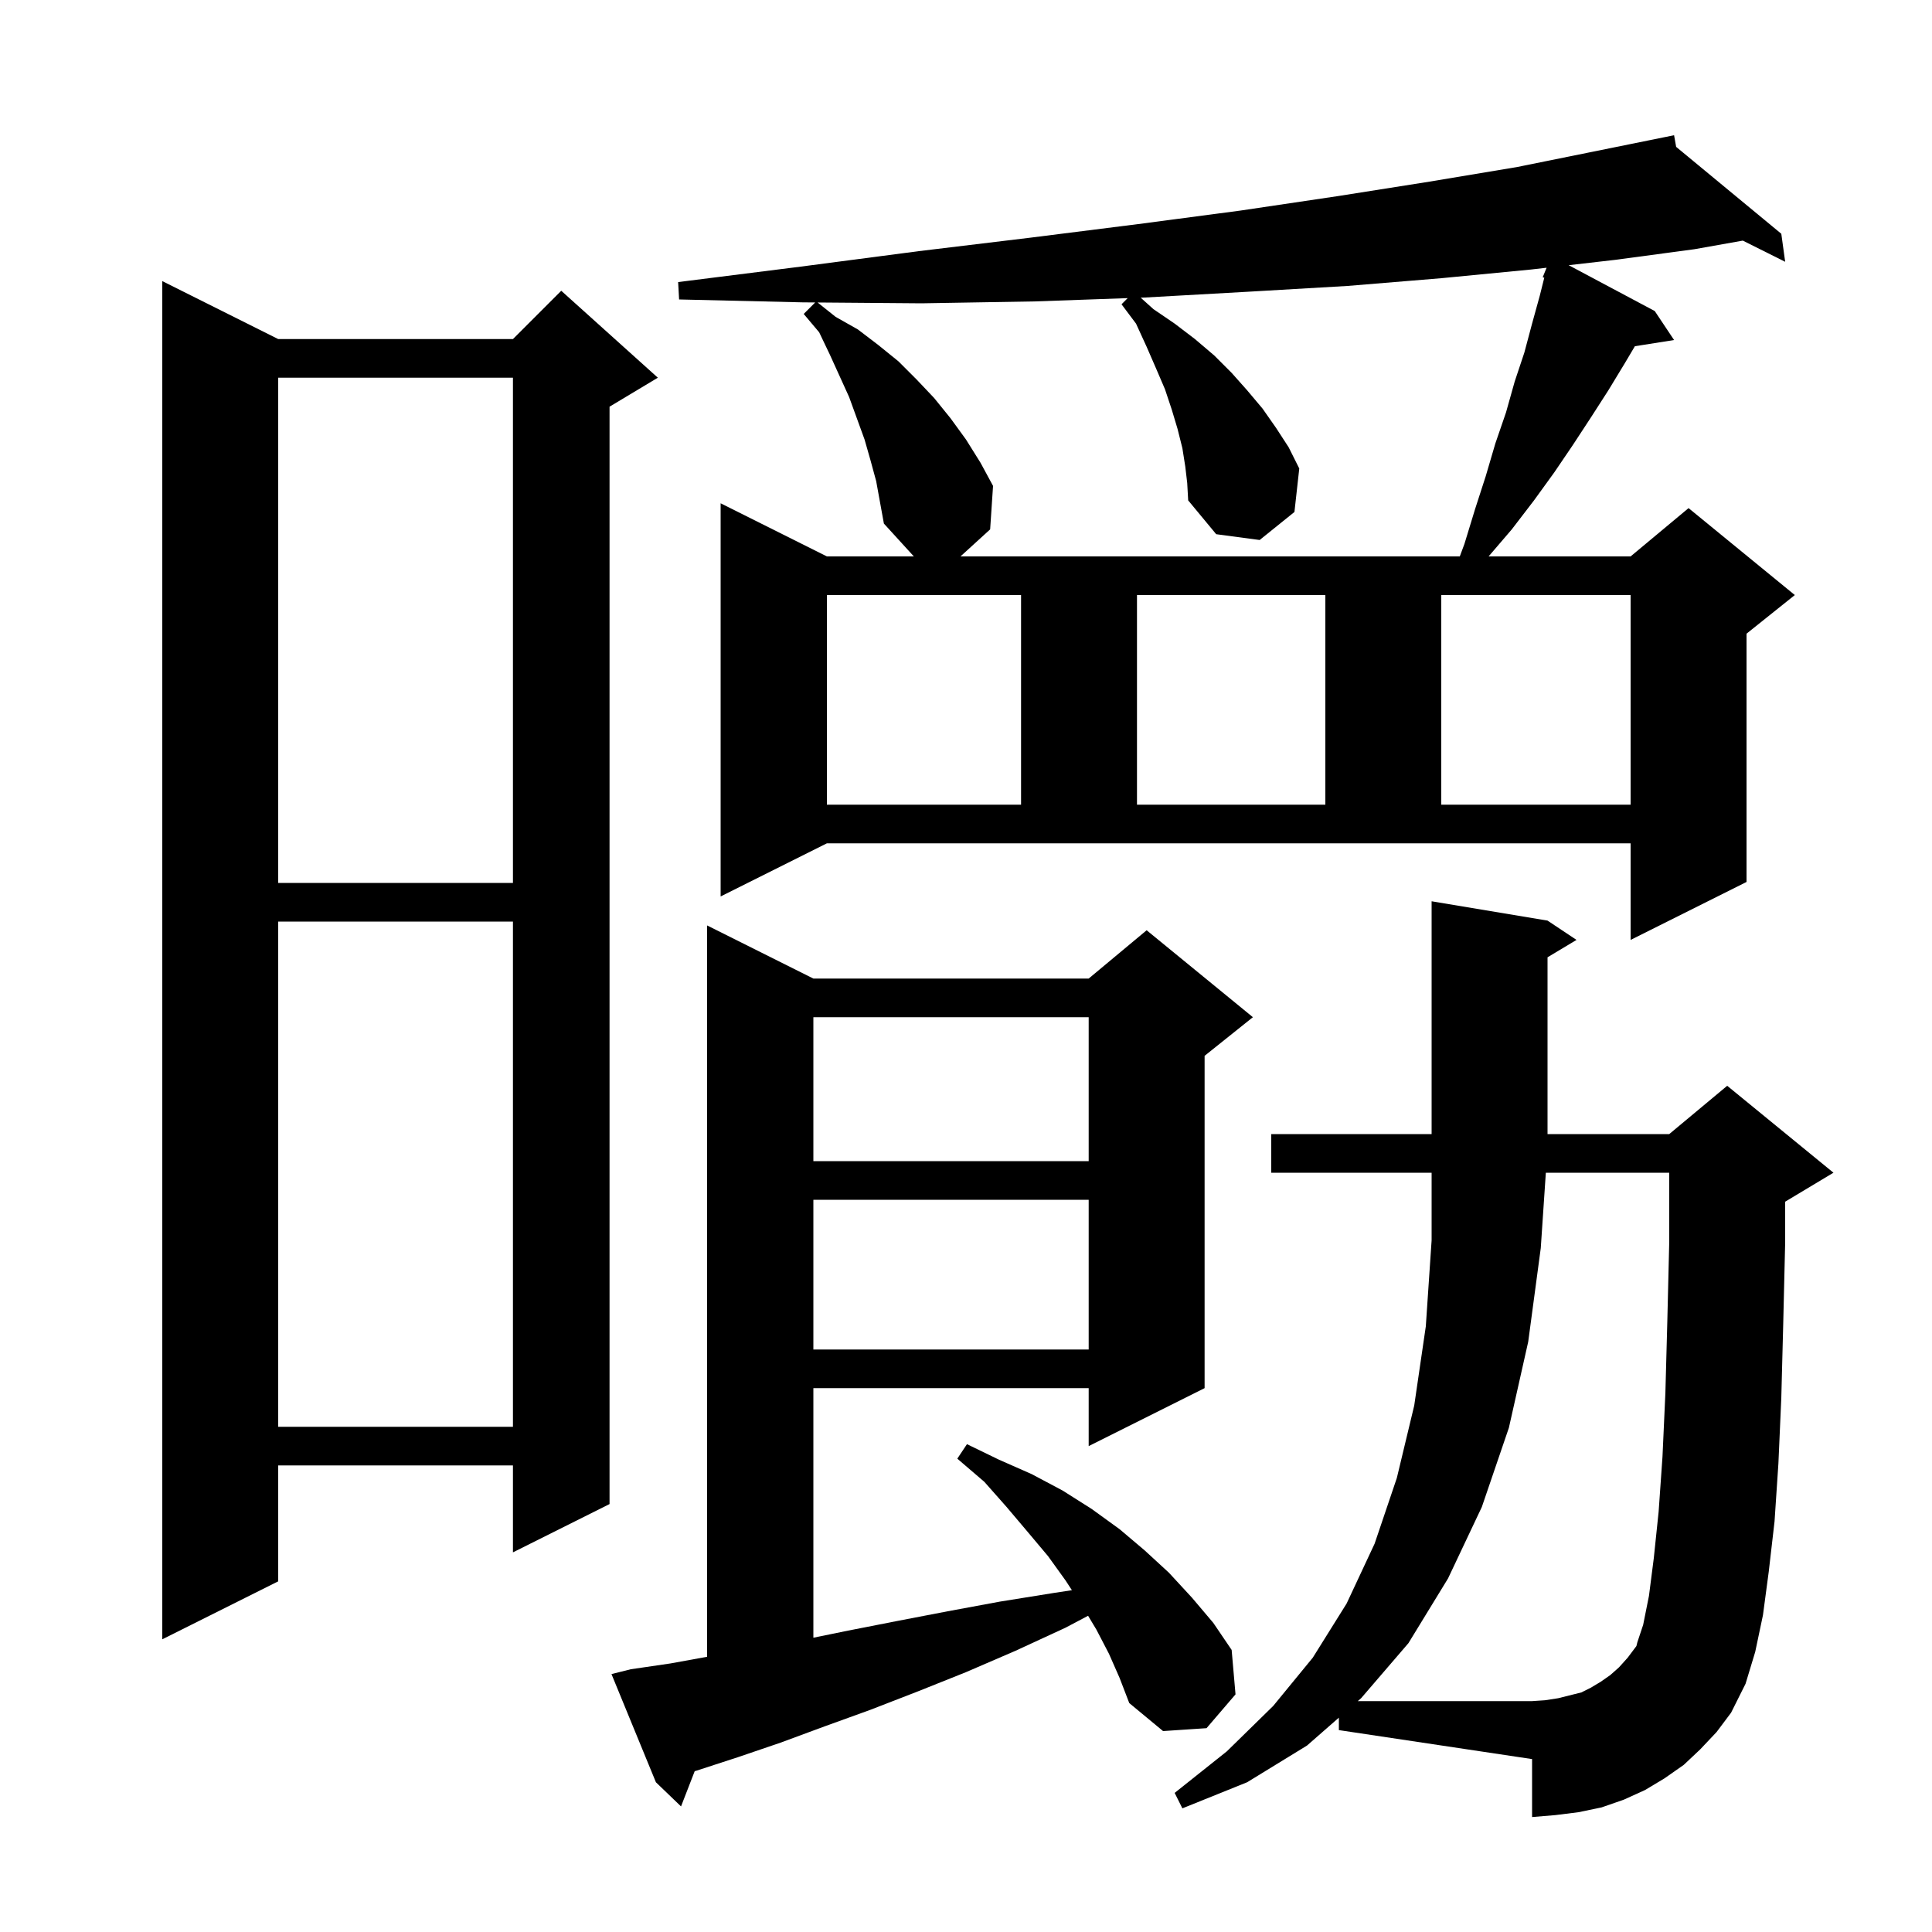 <svg xmlns="http://www.w3.org/2000/svg" xmlns:xlink="http://www.w3.org/1999/xlink" version="1.1" baseProfile="full" viewBox="0 0 200 200" width="200" height="200"><g fill="currentColor"><path d="M 138.6 177.812 L 135.3 180.7 L 129.1 184.5 L 122.4 187.2 L 121.6 185.6 L 127.0 181.3 L 131.8 176.6 L 135.9 171.6 L 139.4 166.0 L 142.3 159.8 L 144.6 153.0 L 146.4 145.5 L 147.6 137.3 L 148.2 128.4 L 148.2 121.4 L 131.6 121.4 L 131.6 117.4 L 148.2 117.4 L 148.2 93.3 L 160.2 95.3 L 163.2 97.3 L 160.2 99.1 L 160.2 117.4 L 172.8 117.4 L 178.8 112.4 L 189.8 121.4 L 184.8 124.4 L 184.8 128.6 L 184.6 137.0 L 184.4 144.7 L 184.1 151.5 L 183.7 157.5 L 183.1 162.7 L 182.5 167.2 L 181.7 171.0 L 180.7 174.3 L 179.2 177.3 L 177.7 179.3 L 176.0 181.1 L 174.3 182.7 L 172.3 184.1 L 170.3 185.3 L 168.1 186.3 L 165.8 187.1 L 163.4 187.6 L 161.0 187.9 L 158.6 188.1 L 158.6 182.1 L 138.6 179.1 Z M 114.8 171.2 L 113.5 168.7 L 112.639 167.264 L 110.3 168.5 L 105.1 170.9 L 100.0 173.1 L 95.0 175.1 L 90.1 177.0 L 85.4 178.7 L 80.8 180.4 L 76.4 181.9 L 72.1 183.3 L 71.915 183.353 L 70.5 187.0 L 67.9 184.5 L 63.3 173.3 L 65.3 172.8 L 69.4 172.2 L 73.2 171.509 L 73.2 95.8 L 84.2 101.3 L 112.7 101.3 L 118.7 96.3 L 129.7 105.3 L 124.7 109.3 L 124.7 143.7 L 112.7 149.7 L 112.7 143.7 L 84.2 143.7 L 84.2 169.535 L 87.8 168.8 L 92.9 167.8 L 98.1 166.8 L 103.5 165.8 L 109.1 164.9 L 110.964 164.616 L 110.3 163.6 L 108.5 161.1 L 106.4 158.6 L 104.2 156.0 L 101.9 153.4 L 99.1 151.0 L 100.1 149.5 L 103.4 151.1 L 106.8 152.6 L 110.0 154.3 L 113.0 156.2 L 115.9 158.3 L 118.5 160.5 L 121.0 162.8 L 123.4 165.4 L 125.6 168.0 L 127.5 170.8 L 127.9 175.4 L 124.9 178.9 L 120.4 179.2 L 116.9 176.3 L 115.9 173.7 Z M 28.8 35.1 L 53.1 35.1 L 58.1 30.1 L 68.1 39.1 L 63.1 42.1 L 63.1 155.7 L 53.1 160.7 L 53.1 151.7 L 28.8 151.7 L 28.8 163.7 L 16.8 169.7 L 16.8 29.1 Z M 28.8 95.4 L 28.8 147.7 L 53.1 147.7 L 53.1 95.4 Z M 84.2 124.2 L 84.2 139.7 L 112.7 139.7 L 112.7 124.2 Z M 84.2 105.3 L 84.2 120.2 L 112.7 120.2 L 112.7 105.3 Z M 74.6 92.8 L 74.6 52.1 L 85.6 57.6 L 94.6 57.6 L 91.5 54.2 L 90.7 49.8 L 90.1 47.6 L 89.5 45.5 L 87.9 41.1 L 85.9 36.7 L 84.8 34.4 L 83.2 32.5 L 84.39 31.31 L 83.1 31.3 L 70.3 31.0 L 70.2 29.2 L 82.9 27.6 L 95.1 26.0 L 106.7 24.6 L 117.8 23.2 L 128.4 21.8 L 138.5 20.3 L 148.0 18.8 L 157.0 17.3 L 165.4 15.6 L 172.301 14.202 L 172.3 14.2 L 172.302 14.202 L 173.3 14.0 L 173.514 15.203 L 184.4 24.2 L 184.8 27.1 L 180.416 24.908 L 175.4 25.8 L 167.2 26.9 L 162.389 27.453 L 171.3 32.2 L 173.3 35.2 L 169.243 35.841 L 168.2 37.6 L 166.5 40.4 L 164.7 43.2 L 162.8 46.1 L 160.9 48.9 L 158.8 51.8 L 156.5 54.8 L 154.1 57.6 L 168.8 57.6 L 174.8 52.6 L 185.8 61.6 L 180.8 65.6 L 180.8 91.3 L 168.8 97.3 L 168.8 87.3 L 85.6 87.3 Z M 28.8 39.1 L 28.8 91.4 L 53.1 91.4 L 53.1 39.1 Z M 85.6 61.6 L 85.6 83.3 L 105.7 83.3 L 105.7 61.6 Z M 117.7 61.6 L 117.7 83.3 L 137.2 83.3 L 137.2 61.6 Z M 149.2 61.6 L 149.2 83.3 L 168.8 83.3 L 168.8 61.6 Z M 122.7 48.3 L 122.4 46.4 L 121.9 44.4 L 121.3 42.4 L 120.6 40.3 L 119.7 38.2 L 118.7 35.9 L 117.6 33.5 L 116.1 31.5 L 116.738 30.862 L 107.2 31.2 L 95.4 31.4 L 84.641 31.313 L 86.5 32.8 L 88.8 34.1 L 90.9 35.7 L 93.0 37.4 L 94.9 39.3 L 96.7 41.2 L 98.4 43.3 L 100.0 45.5 L 101.5 47.9 L 102.8 50.3 L 102.5 54.8 L 99.429 57.6 L 151.117 57.6 L 151.6 56.3 L 152.7 52.7 L 153.8 49.3 L 154.8 45.9 L 155.9 42.7 L 156.8 39.5 L 157.8 36.5 L 158.6 33.5 L 159.4 30.6 L 159.863 28.749 L 159.7 28.7 L 160.103 27.716 L 158.5 27.9 L 149.2 28.8 L 139.5 29.6 L 129.2 30.2 L 118.5 30.8 L 118.083 30.815 L 119.4 32.0 L 121.6 33.5 L 123.7 35.1 L 125.7 36.8 L 127.5 38.6 L 129.1 40.4 L 130.7 42.3 L 132.1 44.3 L 133.4 46.3 L 134.5 48.5 L 134.0 53.0 L 130.4 55.9 L 125.9 55.3 L 123.0 51.8 L 122.9 50.0 Z M 170.1 168.2 L 170.7 165.2 L 171.2 161.3 L 171.7 156.5 L 172.1 150.8 L 172.4 144.2 L 172.6 136.8 L 172.8 128.5 L 172.8 121.4 L 160.025 121.4 L 159.5 129.2 L 158.2 138.9 L 156.2 147.8 L 153.4 156.0 L 149.9 163.4 L 145.8 170.1 L 140.9 175.8 L 140.557 176.1 L 158.6 176.1 L 160.0 176.0 L 161.3 175.8 L 163.7 175.2 L 164.7 174.7 L 165.7 174.1 L 166.7 173.4 L 167.6 172.6 L 168.5 171.6 L 169.4 170.4 L 169.5 170.0 Z "/></g></svg>